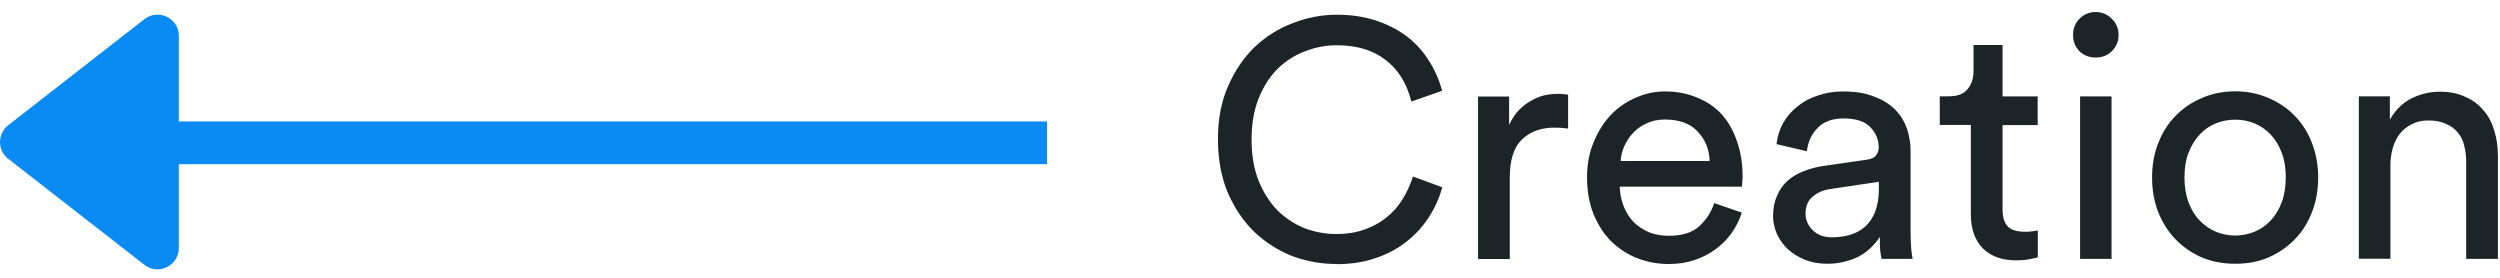 <svg xmlns="http://www.w3.org/2000/svg" width="117" height="13" viewBox="0 0 117 13" fill="none"><path d="M62.562 12.356C61.835 12.356 61.133 12.23 60.457 11.977C59.794 11.711 59.206 11.332 58.688 10.839C58.182 10.346 57.771 9.733 57.455 9.006C57.152 8.28 57 7.445 57 6.51C57 5.575 57.158 4.747 57.474 4.033C57.79 3.306 58.207 2.693 58.719 2.2C59.244 1.707 59.844 1.327 60.508 1.081C61.184 0.816 61.867 0.689 62.562 0.689C63.206 0.689 63.794 0.771 64.331 0.942C64.869 1.113 65.349 1.346 65.766 1.65C66.189 1.953 66.543 2.332 66.828 2.775C67.125 3.217 67.346 3.704 67.492 4.247L66.05 4.753C65.842 3.9 65.437 3.249 64.831 2.794C64.243 2.339 63.484 2.118 62.555 2.118C62.05 2.118 61.557 2.212 61.07 2.402C60.596 2.579 60.166 2.857 59.787 3.224C59.421 3.59 59.124 4.058 58.902 4.614C58.681 5.164 58.574 5.802 58.574 6.529C58.574 7.256 58.681 7.9 58.902 8.457C59.124 9.006 59.421 9.468 59.787 9.847C60.166 10.214 60.596 10.498 61.07 10.688C61.557 10.865 62.05 10.953 62.555 10.953C63.029 10.953 63.459 10.884 63.851 10.745C64.243 10.605 64.584 10.422 64.875 10.188C65.178 9.948 65.431 9.664 65.633 9.335C65.842 9 66.006 8.64 66.126 8.261L67.498 8.766C67.352 9.291 67.131 9.778 66.834 10.22C66.537 10.662 66.183 11.042 65.76 11.358C65.349 11.674 64.869 11.92 64.325 12.097C63.788 12.274 63.2 12.363 62.555 12.363L62.562 12.356ZM73.388 6.017C73.167 5.985 72.952 5.973 72.743 5.973C72.124 5.973 71.618 6.156 71.227 6.529C70.847 6.889 70.658 7.483 70.658 8.311V12.122H69.173V4.519H70.626V5.846C70.765 5.549 70.923 5.316 71.1 5.139C71.29 4.949 71.486 4.804 71.688 4.696C71.89 4.582 72.093 4.5 72.301 4.456C72.51 4.412 72.712 4.393 72.901 4.393C73.009 4.393 73.104 4.393 73.186 4.405C73.281 4.418 73.35 4.424 73.388 4.437V6.017ZM80.012 7.534C79.993 6.984 79.803 6.529 79.456 6.162C79.108 5.783 78.596 5.594 77.92 5.594C77.604 5.594 77.319 5.65 77.067 5.771C76.826 5.878 76.612 6.023 76.434 6.213C76.264 6.39 76.131 6.598 76.024 6.826C75.916 7.06 75.859 7.294 75.847 7.534H80.005H80.012ZM81.516 9.954C81.409 10.29 81.251 10.605 81.042 10.902C80.84 11.187 80.593 11.44 80.296 11.661C80.012 11.87 79.683 12.04 79.317 12.167C78.95 12.293 78.539 12.356 78.097 12.356C77.591 12.356 77.104 12.268 76.643 12.091C76.182 11.914 75.771 11.648 75.411 11.301C75.063 10.953 74.785 10.523 74.576 10.018C74.374 9.512 74.273 8.937 74.273 8.299C74.273 7.698 74.374 7.155 74.576 6.668C74.779 6.175 75.038 5.752 75.366 5.404C75.701 5.044 76.093 4.772 76.536 4.582C76.978 4.38 77.433 4.279 77.907 4.279C78.489 4.279 79.001 4.38 79.456 4.582C79.917 4.772 80.302 5.037 80.606 5.385C80.909 5.733 81.143 6.156 81.301 6.649C81.472 7.136 81.554 7.673 81.554 8.261C81.554 8.355 81.554 8.444 81.535 8.526C81.535 8.608 81.535 8.678 81.522 8.735H75.802C75.815 9.07 75.878 9.379 75.992 9.664C76.106 9.948 76.264 10.195 76.466 10.403C76.675 10.605 76.921 10.764 77.193 10.877C77.477 10.985 77.781 11.035 78.097 11.035C78.716 11.035 79.19 10.89 79.519 10.593C79.847 10.296 80.081 9.936 80.227 9.506L81.51 9.948L81.516 9.954ZM82.982 10.081C82.982 9.746 83.039 9.443 83.159 9.177C83.273 8.905 83.431 8.672 83.633 8.482C83.842 8.292 84.088 8.141 84.373 8.027C84.657 7.913 84.96 7.825 85.289 7.774L87.343 7.477C87.577 7.445 87.729 7.376 87.798 7.268C87.88 7.161 87.924 7.041 87.924 6.902C87.924 6.535 87.792 6.219 87.533 5.954C87.28 5.682 86.863 5.543 86.288 5.543C85.763 5.543 85.352 5.688 85.068 5.985C84.783 6.27 84.613 6.636 84.562 7.079L83.14 6.744C83.184 6.384 83.286 6.055 83.456 5.745C83.633 5.442 83.861 5.183 84.132 4.974C84.404 4.753 84.72 4.582 85.081 4.469C85.447 4.342 85.839 4.279 86.25 4.279C86.819 4.279 87.305 4.355 87.703 4.519C88.102 4.665 88.43 4.867 88.683 5.12C88.936 5.372 89.119 5.669 89.239 6.004C89.353 6.339 89.416 6.693 89.416 7.06V10.871C89.416 11.206 89.429 11.478 89.448 11.674C89.467 11.876 89.492 12.021 89.511 12.116H88.057C88.038 12.021 88.013 11.895 87.994 11.737C87.981 11.579 87.975 11.364 87.975 11.086C87.893 11.225 87.779 11.364 87.64 11.509C87.501 11.655 87.337 11.794 87.135 11.92C86.932 12.046 86.698 12.148 86.427 12.217C86.161 12.299 85.864 12.344 85.523 12.344C85.131 12.344 84.777 12.28 84.461 12.154C84.158 12.027 83.892 11.863 83.671 11.661C83.45 11.452 83.279 11.206 83.153 10.934C83.039 10.662 82.976 10.372 82.976 10.062L82.982 10.081ZM85.731 11.105C86.035 11.105 86.319 11.067 86.585 10.991C86.856 10.909 87.09 10.783 87.28 10.612C87.482 10.435 87.64 10.201 87.754 9.917C87.868 9.62 87.931 9.266 87.931 8.855V8.507L85.605 8.855C85.289 8.905 85.024 9.032 84.815 9.221C84.606 9.398 84.499 9.657 84.499 9.999C84.499 10.283 84.606 10.542 84.834 10.77C85.055 10.991 85.352 11.105 85.731 11.105ZM93.72 4.513H95.363V5.853H93.72V9.803C93.72 10.15 93.796 10.416 93.96 10.593C94.118 10.764 94.39 10.846 94.782 10.846C94.877 10.846 94.984 10.846 95.098 10.827C95.212 10.814 95.3 10.801 95.37 10.782V12.046C95.306 12.065 95.186 12.091 95.003 12.122C94.826 12.166 94.611 12.185 94.352 12.185C93.701 12.185 93.183 12.002 92.804 11.629C92.424 11.25 92.235 10.713 92.235 10.018V5.846H90.781V4.507H91.192C91.603 4.507 91.9 4.399 92.077 4.178C92.266 3.957 92.361 3.679 92.361 3.337V2.105H93.72V4.507V4.513ZM97.348 12.116V4.513H98.82V12.116H97.348ZM97.019 1.637C97.019 1.334 97.12 1.081 97.316 0.879C97.525 0.67 97.778 0.563 98.075 0.563C98.372 0.563 98.631 0.67 98.833 0.879C99.042 1.081 99.149 1.334 99.149 1.637C99.149 1.941 99.042 2.187 98.833 2.396C98.631 2.598 98.378 2.693 98.075 2.693C97.771 2.693 97.525 2.592 97.316 2.396C97.114 2.187 97.019 1.934 97.019 1.637ZM104.603 11.023C104.919 11.023 105.223 10.966 105.507 10.846C105.792 10.732 106.044 10.555 106.266 10.321C106.487 10.087 106.658 9.803 106.784 9.468C106.91 9.133 106.974 8.741 106.974 8.299C106.974 7.856 106.91 7.471 106.784 7.148C106.658 6.813 106.487 6.529 106.266 6.295C106.044 6.061 105.792 5.891 105.507 5.771C105.223 5.657 104.919 5.6 104.603 5.6C104.287 5.6 103.99 5.657 103.706 5.771C103.422 5.884 103.169 6.061 102.948 6.295C102.726 6.529 102.556 6.813 102.423 7.148C102.297 7.477 102.233 7.856 102.233 8.299C102.233 8.741 102.297 9.133 102.423 9.468C102.549 9.803 102.72 10.087 102.948 10.321C103.169 10.555 103.422 10.726 103.706 10.846C103.99 10.959 104.287 11.023 104.603 11.023ZM104.603 4.273C105.172 4.273 105.697 4.38 106.171 4.589C106.645 4.791 107.056 5.069 107.403 5.429C107.751 5.79 108.023 6.213 108.206 6.712C108.396 7.199 108.49 7.73 108.49 8.305C108.49 8.88 108.396 9.424 108.206 9.917C108.016 10.409 107.751 10.839 107.403 11.193C107.056 11.553 106.645 11.838 106.171 12.046C105.697 12.249 105.179 12.344 104.603 12.344C104.028 12.344 103.516 12.242 103.042 12.046C102.568 11.838 102.158 11.553 101.81 11.193C101.462 10.833 101.197 10.409 101.001 9.917C100.811 9.424 100.717 8.886 100.717 8.305C100.717 7.723 100.811 7.193 101.001 6.712C101.191 6.219 101.456 5.79 101.81 5.429C102.158 5.069 102.568 4.791 103.042 4.589C103.516 4.38 104.041 4.273 104.603 4.273ZM111.878 12.11H110.393V4.507H111.846V5.6C112.118 5.126 112.466 4.791 112.889 4.589C113.313 4.386 113.742 4.292 114.185 4.292C114.627 4.292 115.032 4.367 115.373 4.532C115.721 4.677 116.005 4.892 116.226 5.164C116.46 5.429 116.624 5.745 116.732 6.112C116.846 6.478 116.902 6.877 116.902 7.3V12.116H115.417V7.553C115.417 7.287 115.386 7.041 115.322 6.807C115.272 6.573 115.171 6.377 115.025 6.207C114.886 6.03 114.703 5.891 114.469 5.796C114.248 5.688 113.976 5.638 113.648 5.638C113.351 5.638 113.091 5.695 112.87 5.815C112.649 5.922 112.466 6.068 112.314 6.257C112.169 6.447 112.055 6.668 111.985 6.921C111.91 7.174 111.872 7.439 111.872 7.723V12.116L111.878 12.11Z" fill="#1D2428"></path><path d="M6 6.684H49" stroke="#0A8BF3" stroke-width="2"></path><path d="M8.37 11.606C8.37 12.436 7.41 12.906 6.76 12.396L0.39 7.436C-0.13 7.036 -0.13 6.256 0.39 5.856L6.76 0.896C7.42 0.386 8.37 0.856 8.37 1.686V11.596V11.606Z" fill="#0A8BF3"></path></svg>